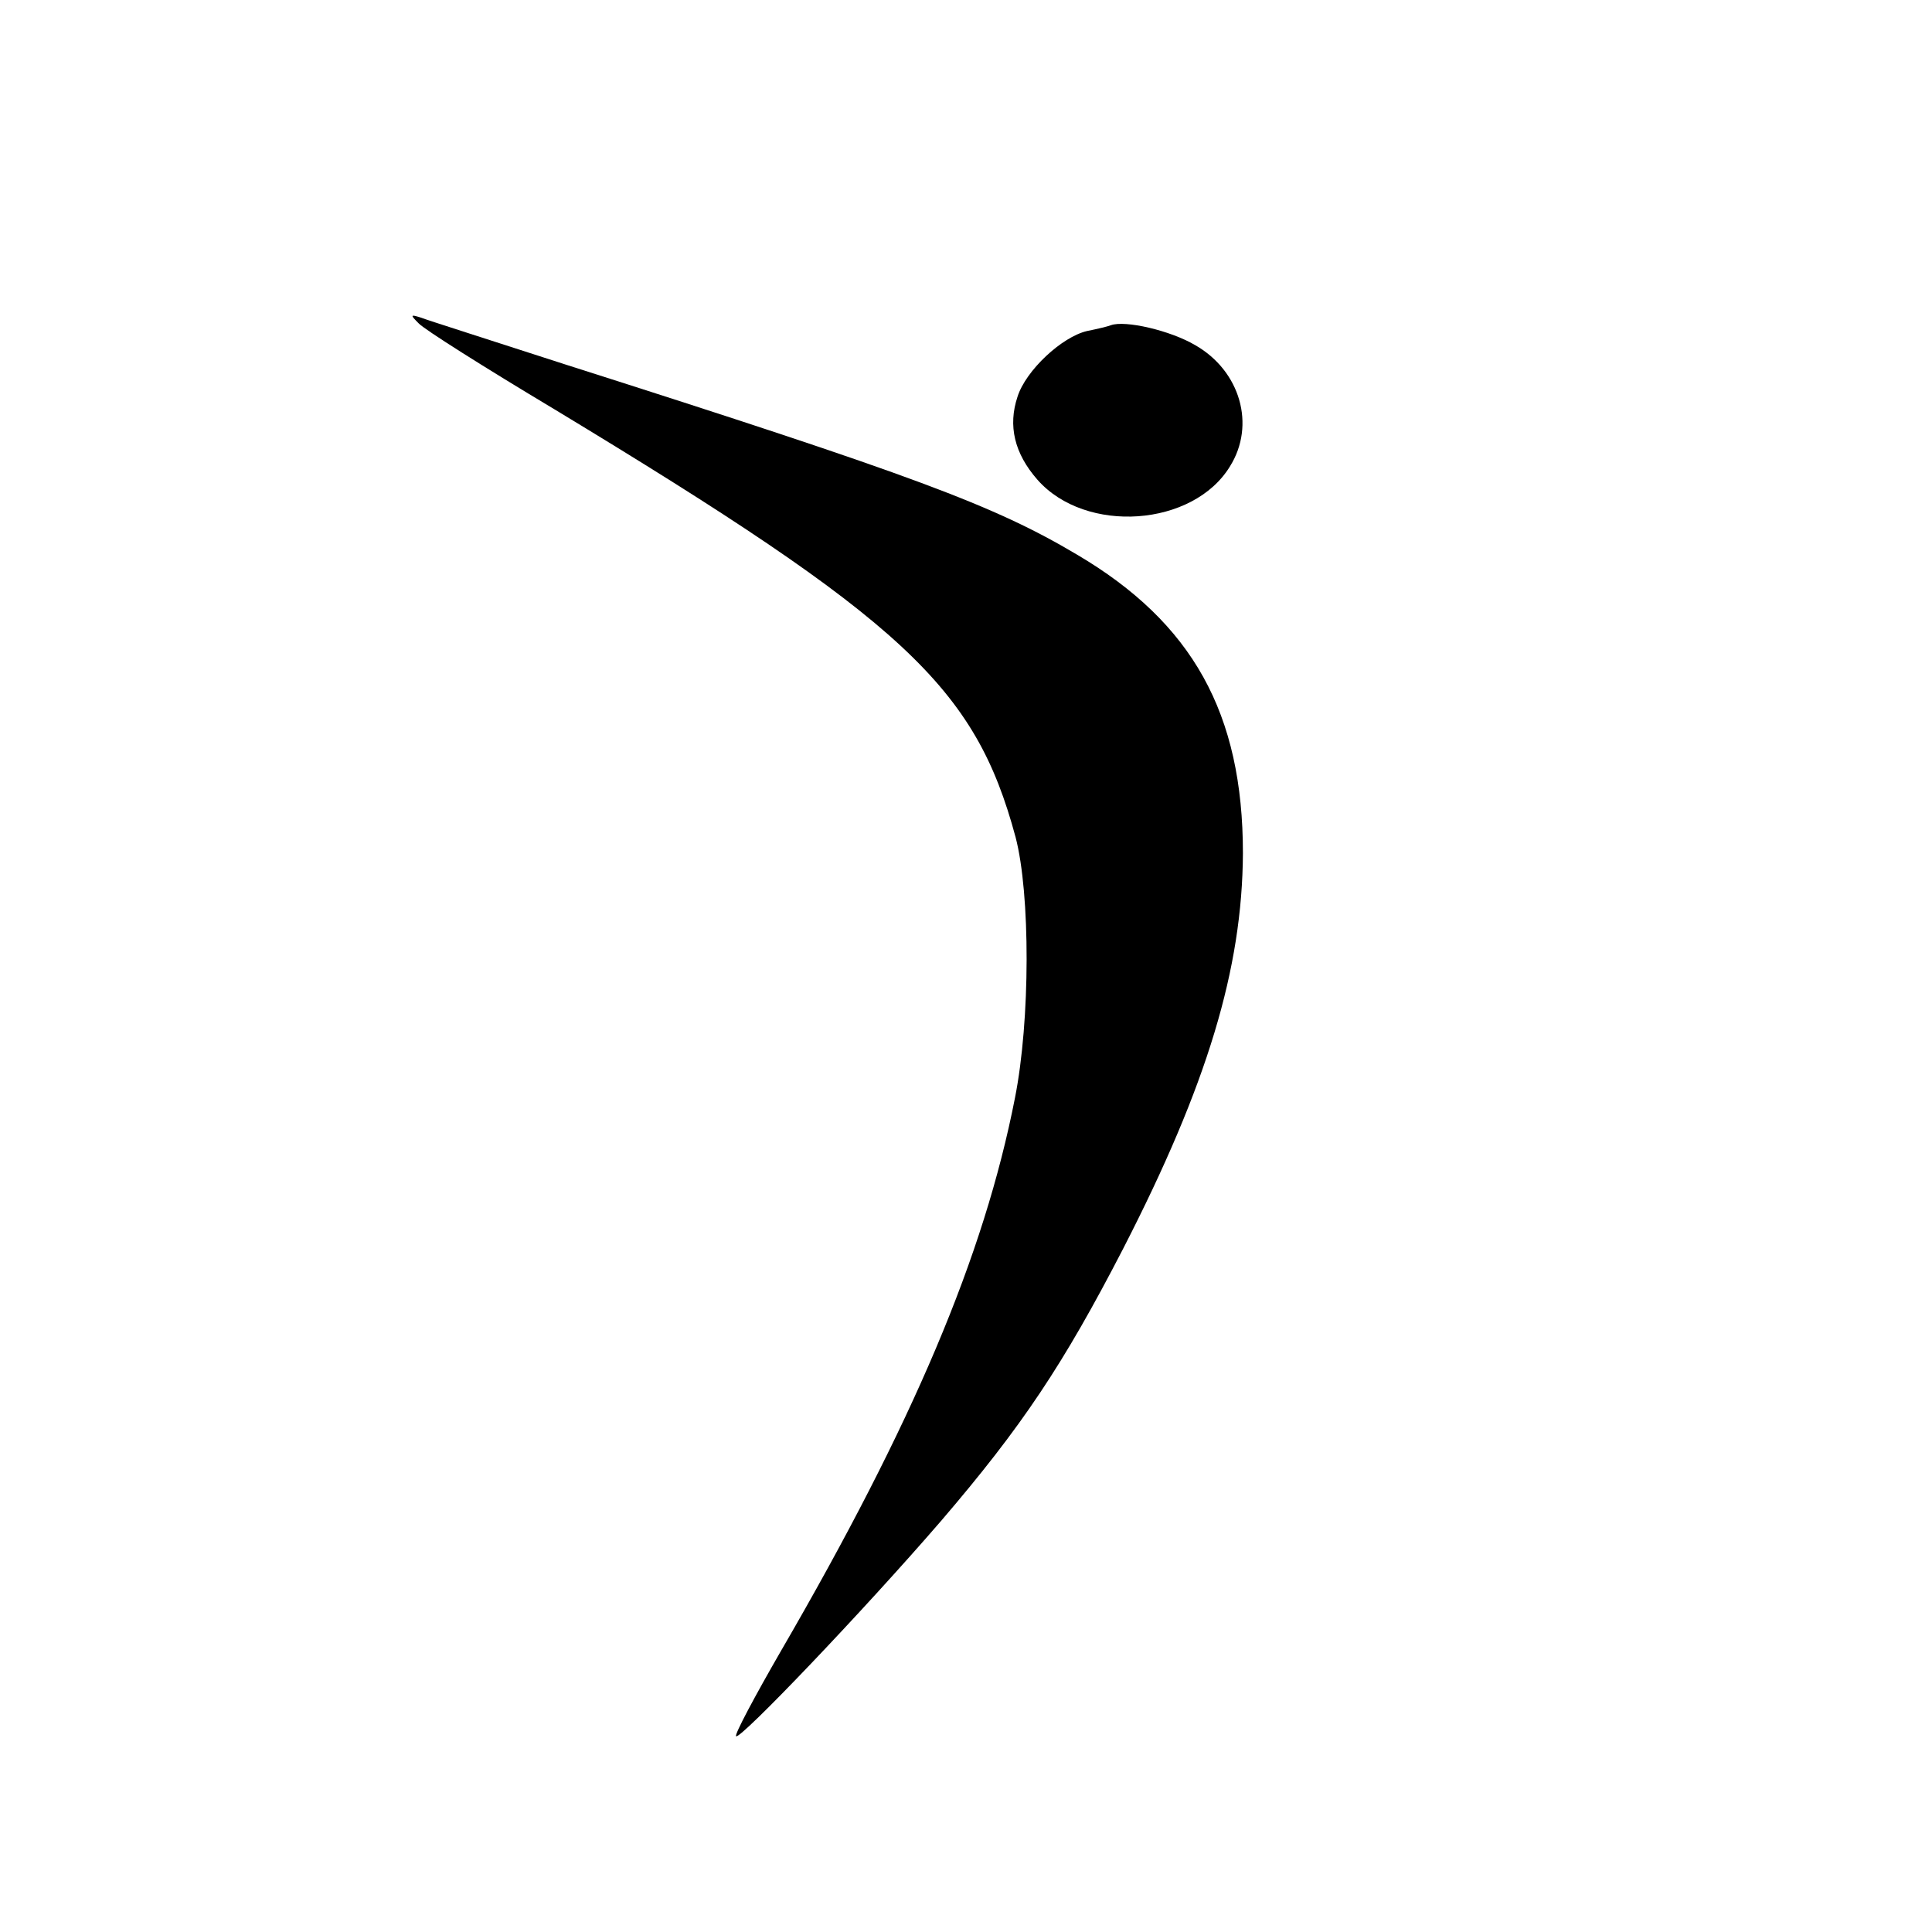 <?xml version="1.0" standalone="no"?>
<!DOCTYPE svg PUBLIC "-//W3C//DTD SVG 20010904//EN"
 "http://www.w3.org/TR/2001/REC-SVG-20010904/DTD/svg10.dtd">
<svg version="1.0" xmlns="http://www.w3.org/2000/svg"
 width="300pt" height="300pt" viewBox="0 0 300 300"
 preserveAspectRatio="xMidYMid meet">
<g transform="translate(0,300) scale(0.1,-0.1)"
fill="#000000" stroke="none">
<path d="M650 2498 c8 -9 103 -69 210 -133 544 -329 654 -431 717 -665 23 -88
23 -284 -1 -405 -48 -245 -158 -505 -363 -858 -41 -71 -73 -131 -70 -133 6 -6
198 195 318 334 126 147 190 243 283 423 131 255 185 435 186 614 0 217 -78
358 -258 464 -128 76 -251 122 -794 295 -114 37 -215 69 -225 73 -16 5 -16 4
-3 -9z"/>
<path d="M1725 2495 c-5 -2 -22 -6 -37 -9 -39 -9 -95 -61 -108 -102 -15 -45
-5 -88 31 -129 75 -85 242 -73 299 21 40 64 16 148 -54 188 -39 23 -109 39
-131 31z"/>
</g>
</svg>
